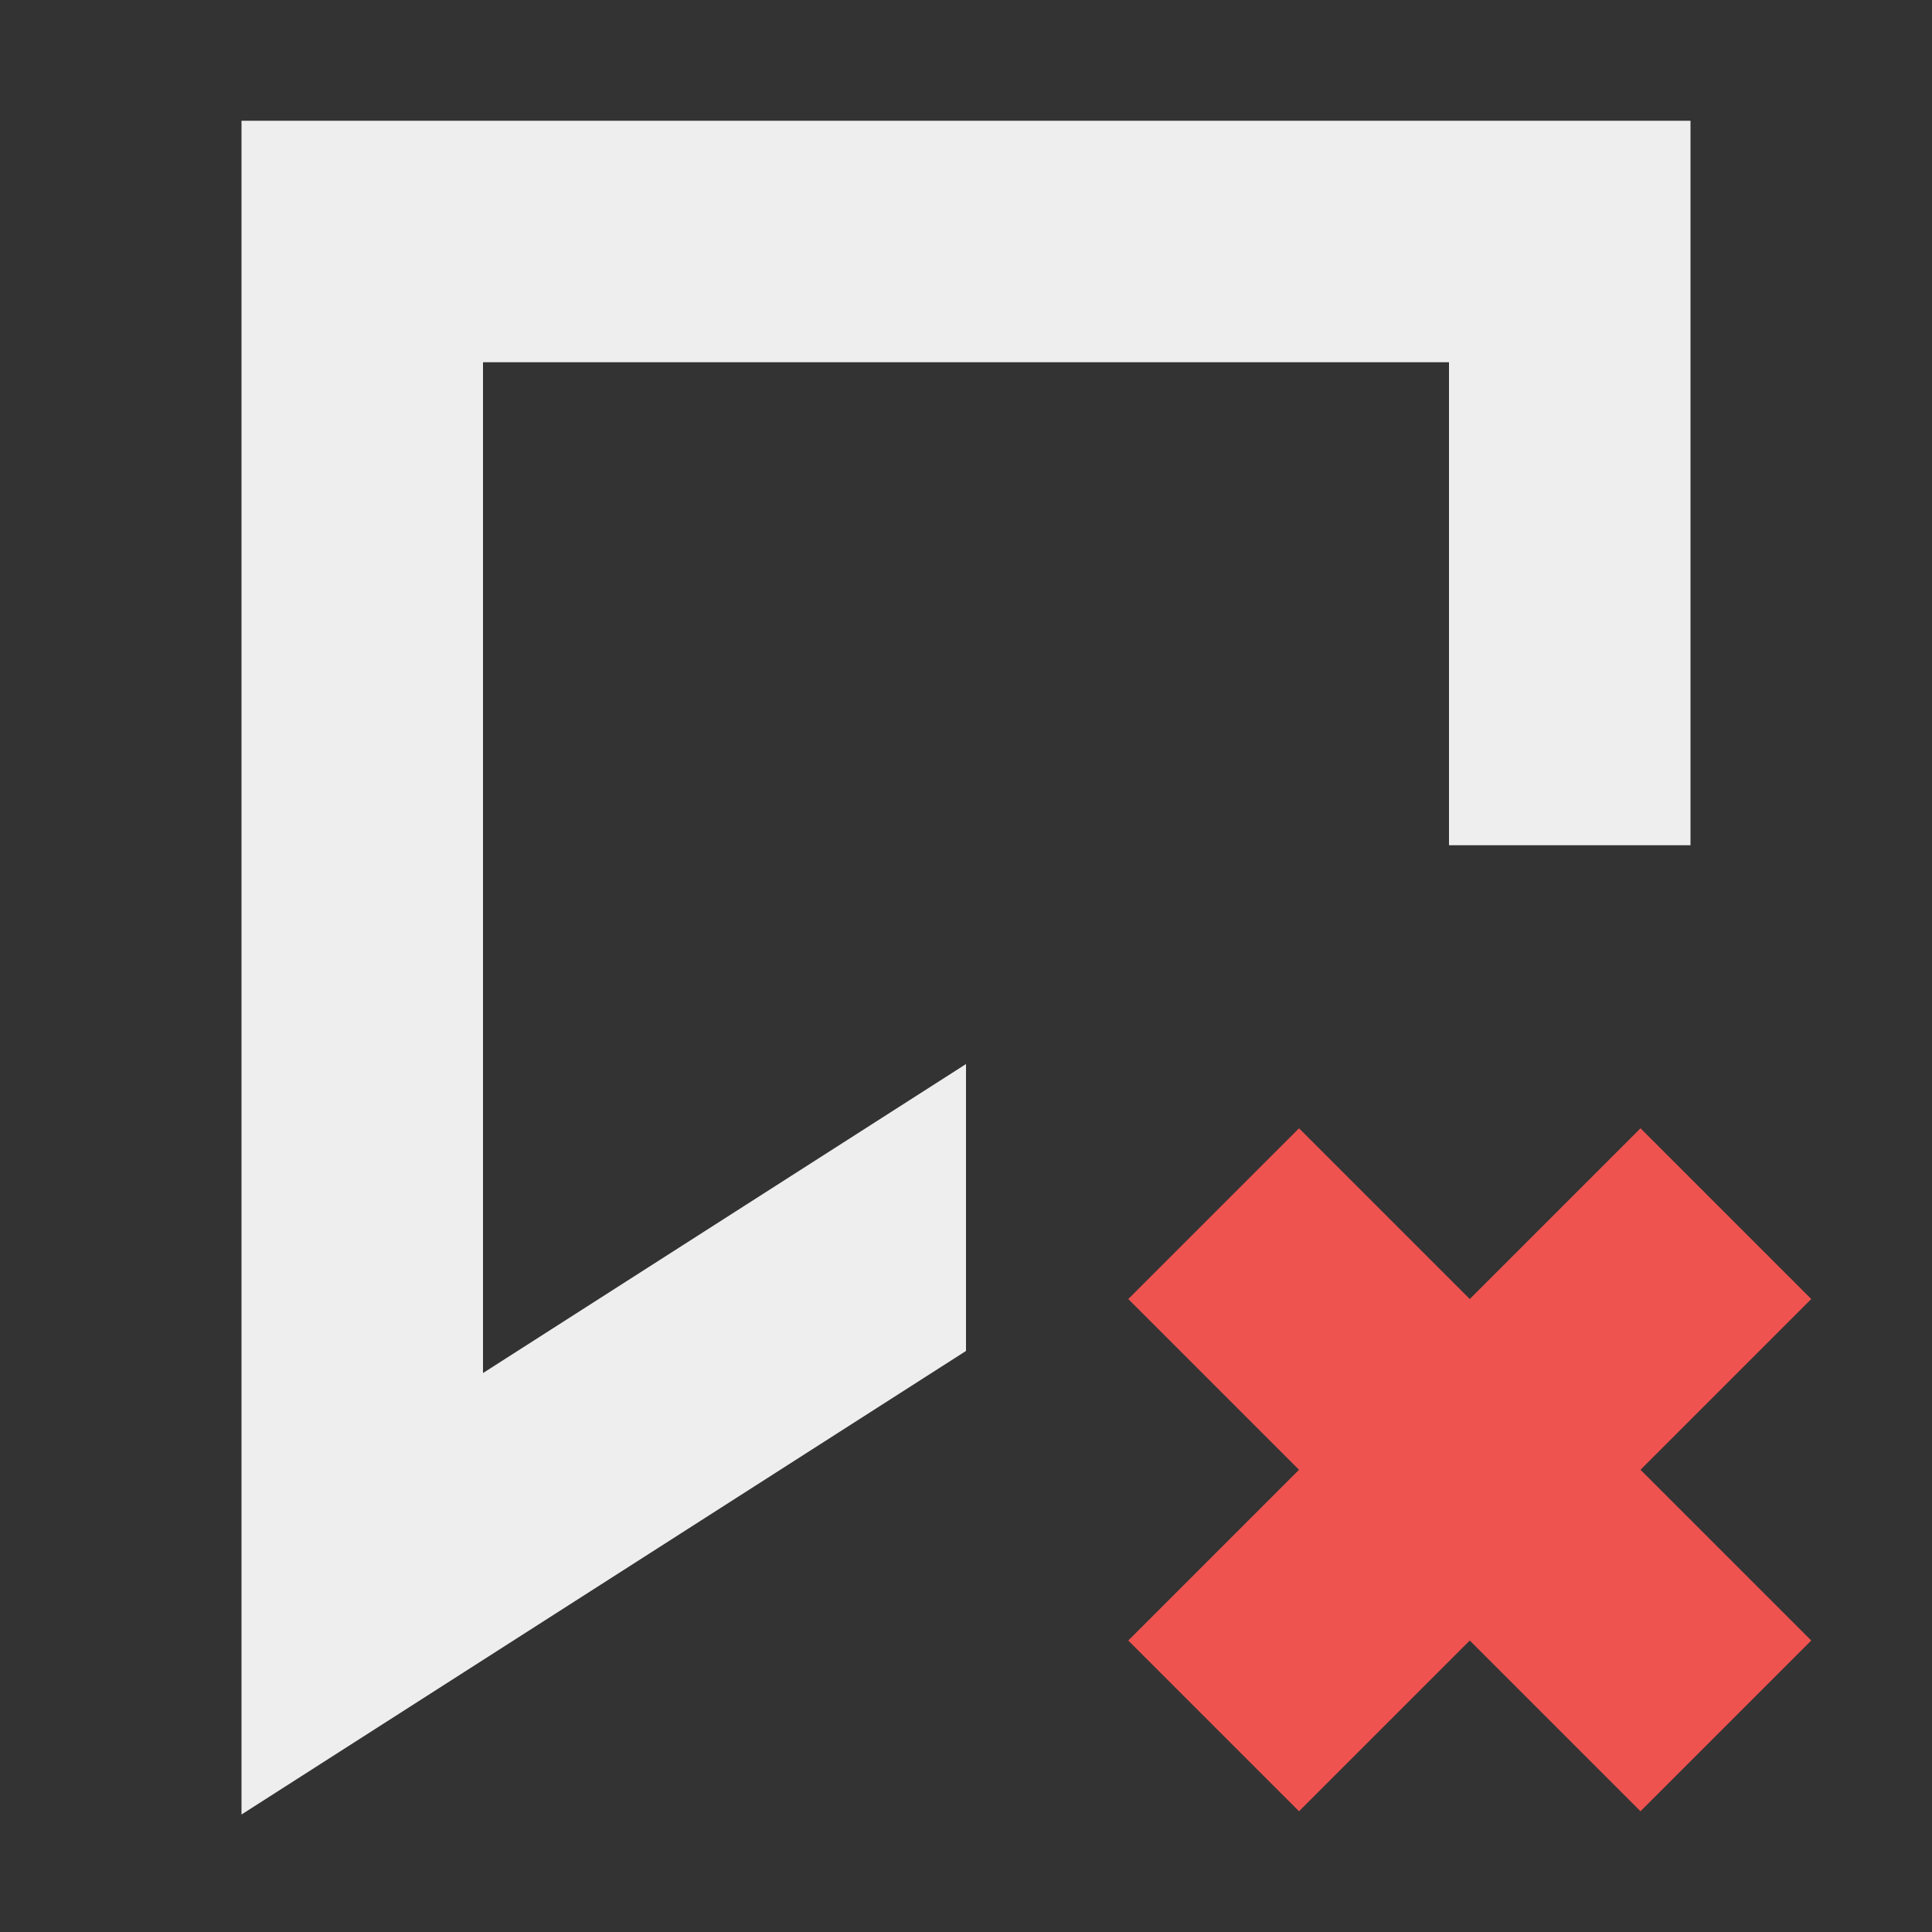 <?xml version="1.0" encoding="UTF-8"?>
<svg xmlns="http://www.w3.org/2000/svg" xmlns:xlink="http://www.w3.org/1999/xlink" width="16px" height="16px" viewBox="0 0 16 16" version="1.1">
<rect x="0" y="0" width="16" height="16" fill="#333333" stroke="none"/>
<g id="surface1">
<defs>
  <style id="current-color-scheme" type="text/css">
   .ColorScheme-Text { color:#eeeeee; } .ColorScheme-Highlight { color:#424242; }
  </style>
 </defs>
<path style="fill:currentColor" class="ColorScheme-Text" d="M 2 1 L 2 15.027 L 8 11.188 L 8 8.812 L 4 11.371 L 4 3 L 12 3 L 12 7 L 14 7 L 14 1 Z M 2 1 "/>
<path style=" stroke:none;fill-rule:nonzero;fill:rgb(93.725%,32.549%,31.373%);fill-opacity:1;" d="M 10.758 9.344 L 9.344 10.758 L 10.758 12.172 L 9.344 13.586 L 10.758 15 L 12.172 13.586 L 13.586 15 L 15 13.586 L 13.586 12.172 L 15 10.758 L 13.586 9.344 L 12.172 10.758 Z M 10.758 9.344 "/>
</g>
</svg>
